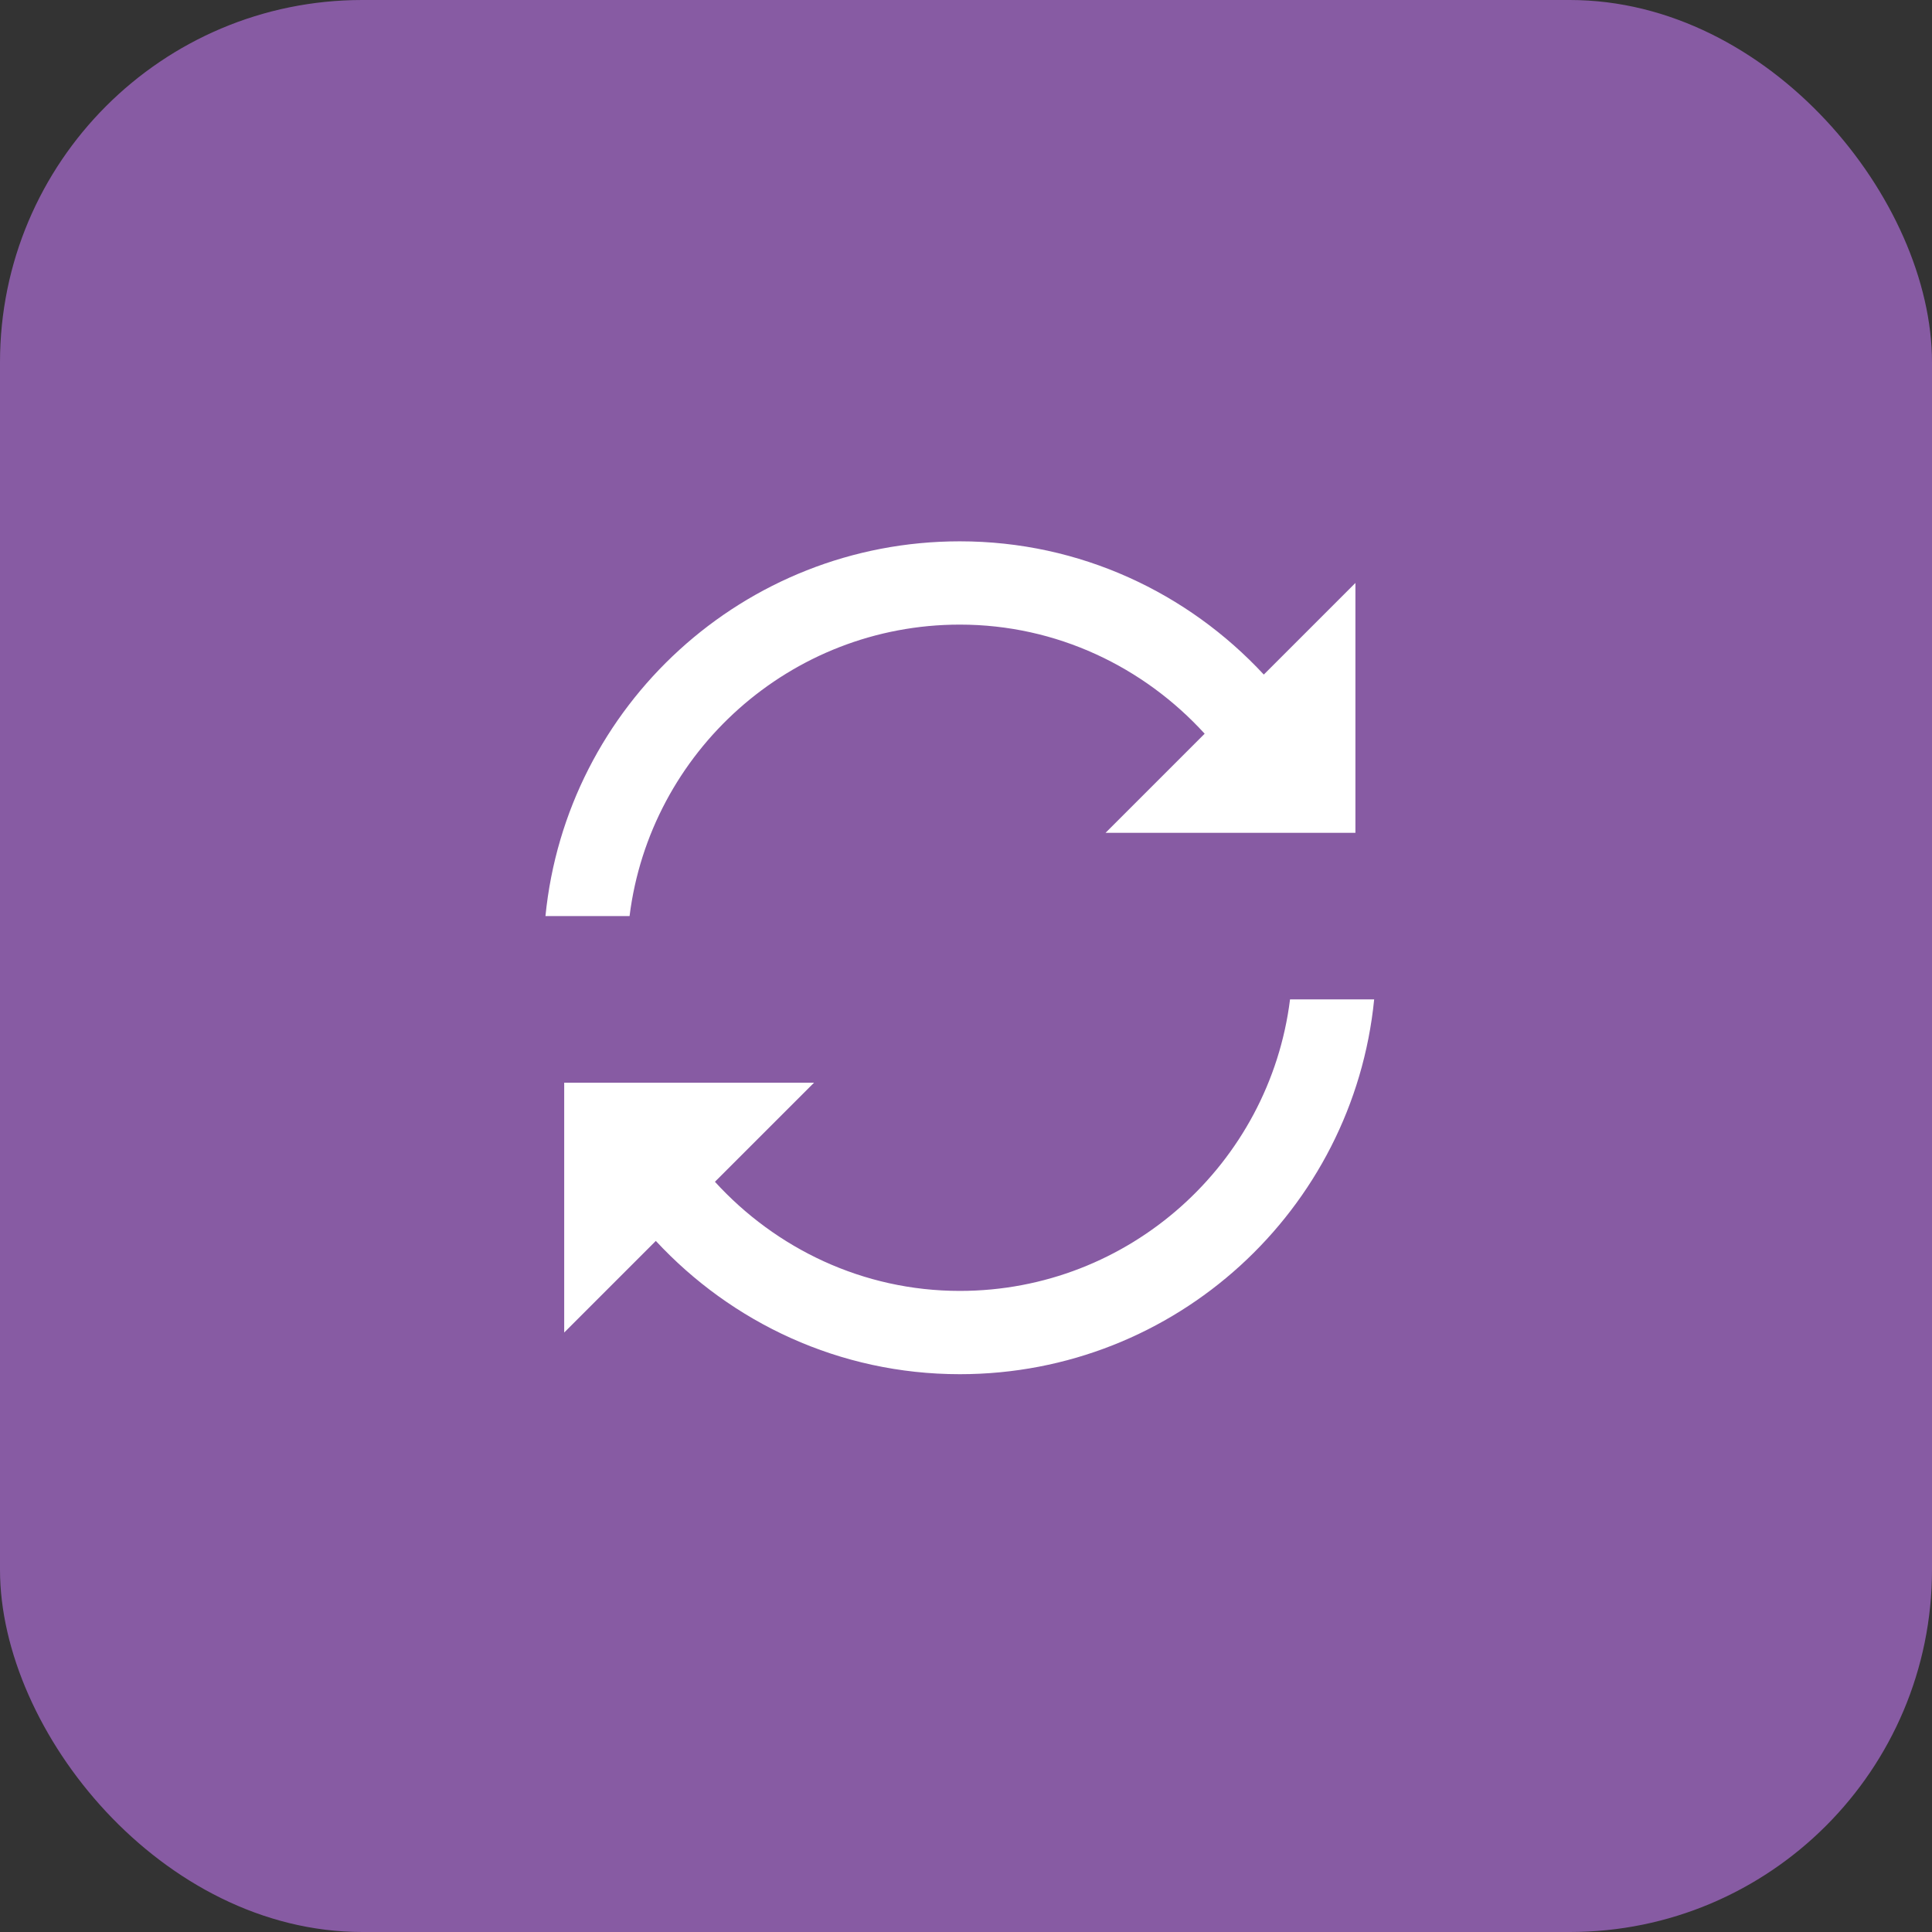<svg width="64" height="64" viewBox="0 0 64 64" fill="none" xmlns="http://www.w3.org/2000/svg">
<rect x="0" y="0" width="64" height="64" fill="#333333" stroke="none"/>
<rect width="64" height="64" rx="12" fill="#875BA3"/>
<path d="M31.795 20.691C35.009 20.691 37.892 22.098 39.906 24.305L36.623 27.588L44.9 27.588L44.9 19.311L41.865 22.346C39.355 19.642 35.782 17.932 31.795 17.932C24.635 17.932 18.759 23.381 18.069 30.347L20.855 30.347C21.532 24.912 26.18 20.691 31.795 20.691ZM31.795 45.522C38.955 45.522 44.831 40.073 45.521 33.106L42.734 33.106C42.059 38.541 37.41 42.763 31.795 42.763C28.581 42.763 25.698 41.355 23.683 39.148L26.967 35.865L18.69 35.865L18.69 44.142L21.725 41.107C24.235 43.811 27.808 45.522 31.795 45.522Z" fill="white"/>
</svg>
